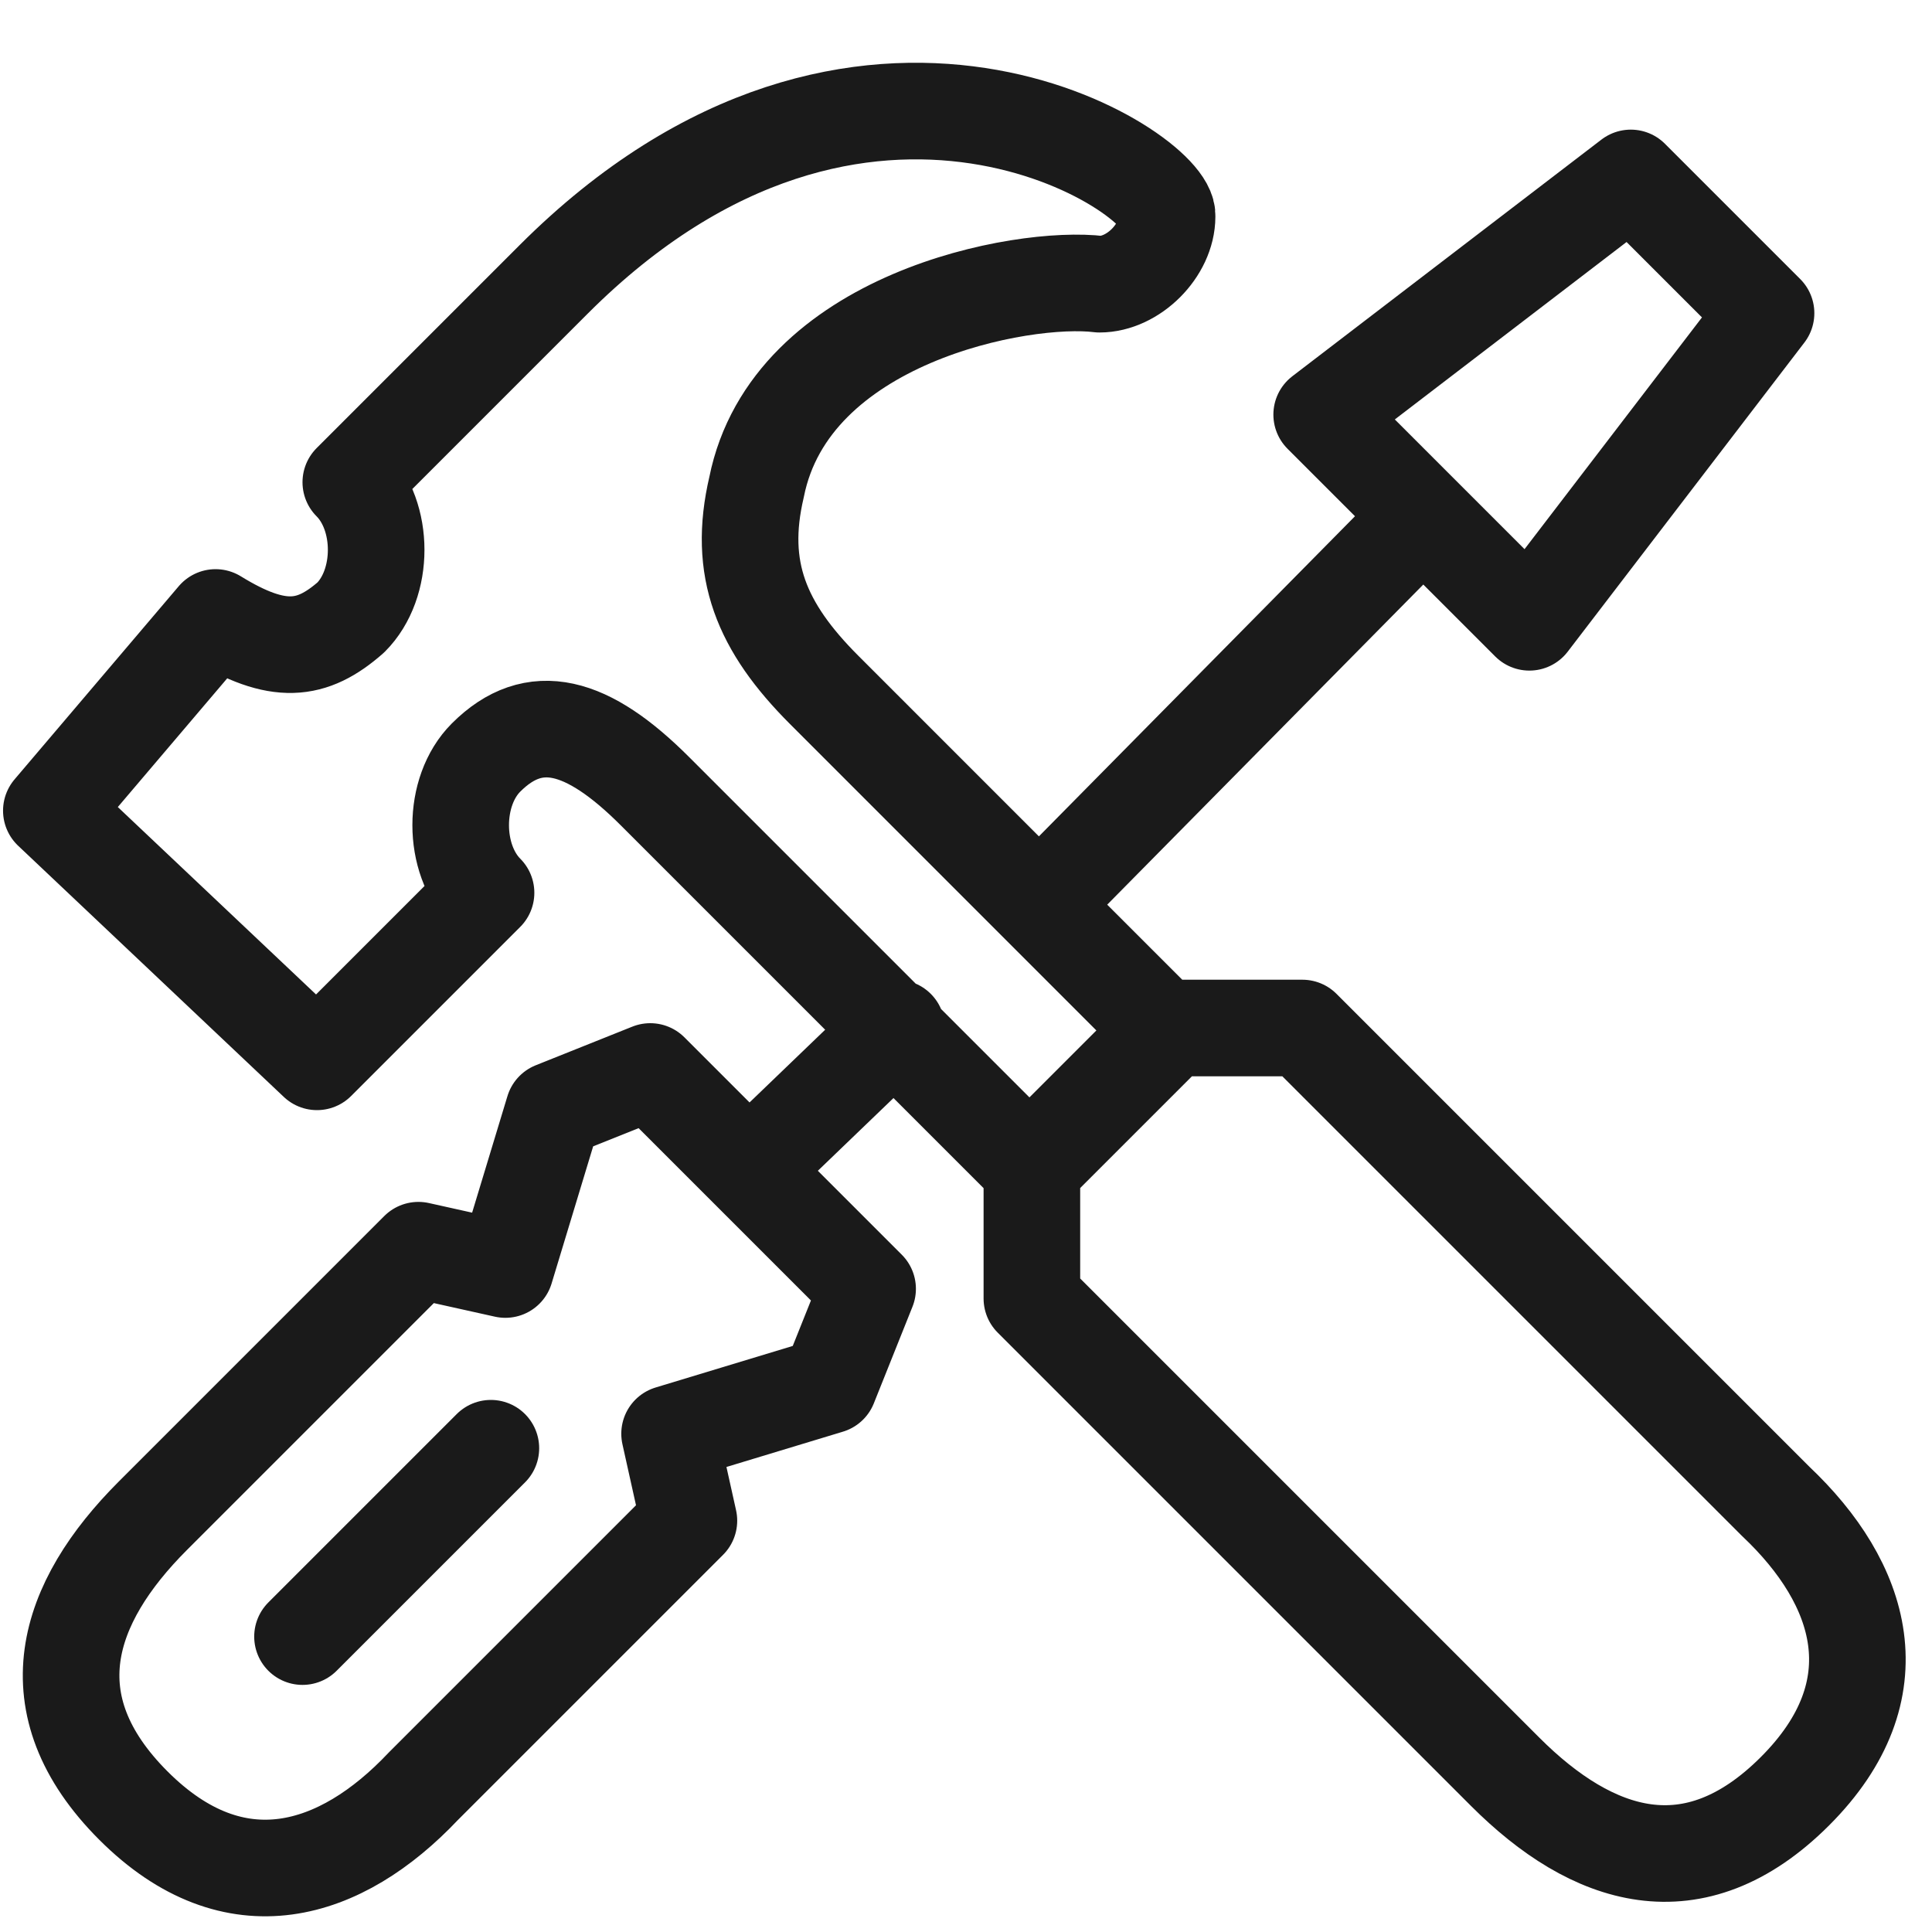 <svg xmlns="http://www.w3.org/2000/svg" width="40" height="40" viewBox="0 0 40 40" fill="none"><path d="M10.163 29.984L6.263 33.884M29.463 10.684L21.564 18.684M18.564 21.284L15.964 23.784M17.163 28.684L17.963 26.684L13.463 22.184L11.463 22.984L10.463 26.284L8.663 25.884L3.163 31.384C1.363 33.184 0.663 35.284 2.763 37.384C4.863 39.484 7.063 38.784 8.763 36.984L14.263 31.484L13.863 29.684L17.163 28.684ZM33.764 3.684L36.564 6.484L31.664 12.884L27.364 8.584L33.764 3.684ZM21.364 24.084V26.884L31.164 36.684C32.964 38.484 35.064 39.184 37.164 37.084C39.264 34.984 38.564 32.784 36.764 31.084L26.964 21.284H24.164L21.364 24.084ZM11.463 5.784L7.263 9.984C7.963 10.684 7.963 12.084 7.263 12.784C6.463 13.484 5.763 13.584 4.463 12.784L1.063 16.784L6.563 21.984L10.063 18.484C9.363 17.784 9.363 16.384 10.063 15.684C11.063 14.684 12.164 14.984 13.563 16.384L21.363 24.184L24.163 21.384L17.064 14.284C15.764 12.984 15.264 11.784 15.664 10.084C16.363 6.584 21.163 5.684 22.764 5.884C23.463 5.884 24.163 5.184 24.163 4.484C24.264 3.584 17.863 -0.616 11.463 5.784Z" stroke="#1A1A1A" stroke-width="2" stroke-miterlimit="10" stroke-linecap="round" stroke-linejoin="round"></path></svg>